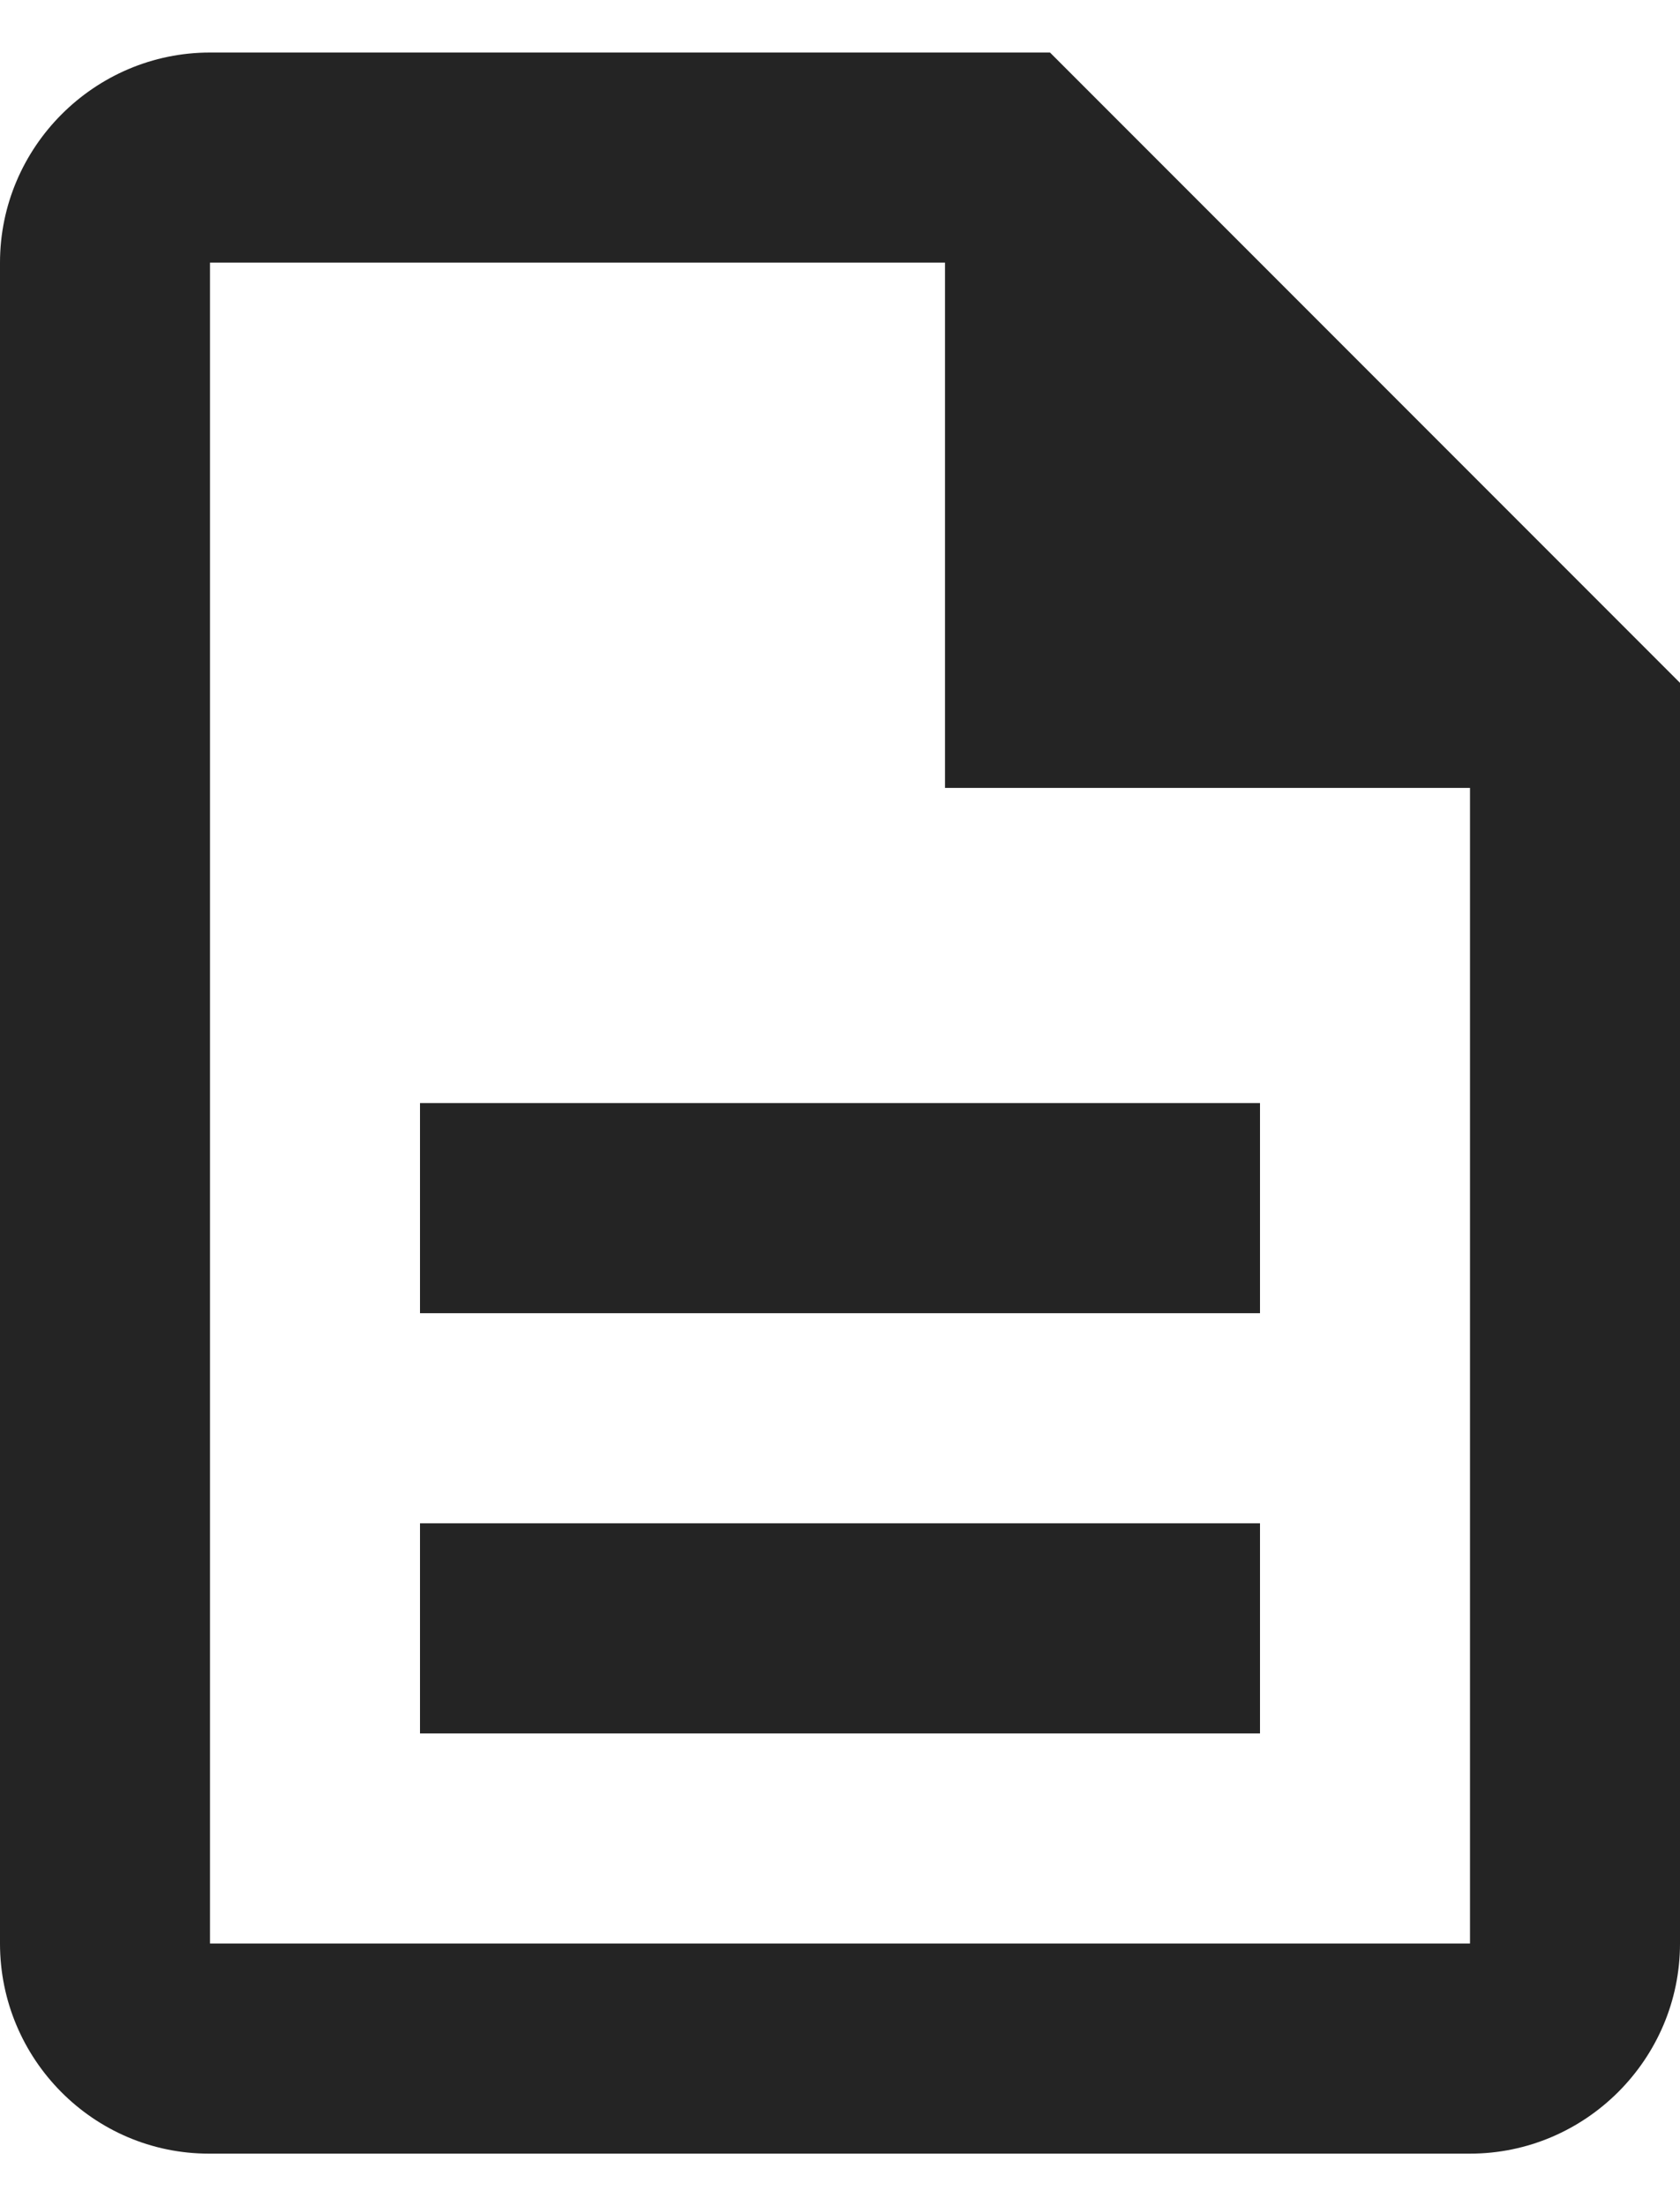 <svg width="16" height="21" viewBox="0 0 16 21" fill="none" xmlns="http://www.w3.org/2000/svg">
<path d="M4 14.5H12V16.5H4V14.5ZM4 10.5H12V12.5H4V10.5ZM10 0.5H2C0.9 0.5 0 1.4 0 2.5V18.5C0 19.6 0.89 20.5 1.99 20.5H14C15.1 20.5 16 19.6 16 18.5V6.5L10 0.5ZM14 18.5H2V2.5H9V7.5H14V18.5Z" fill="#242424"/>
</svg>
